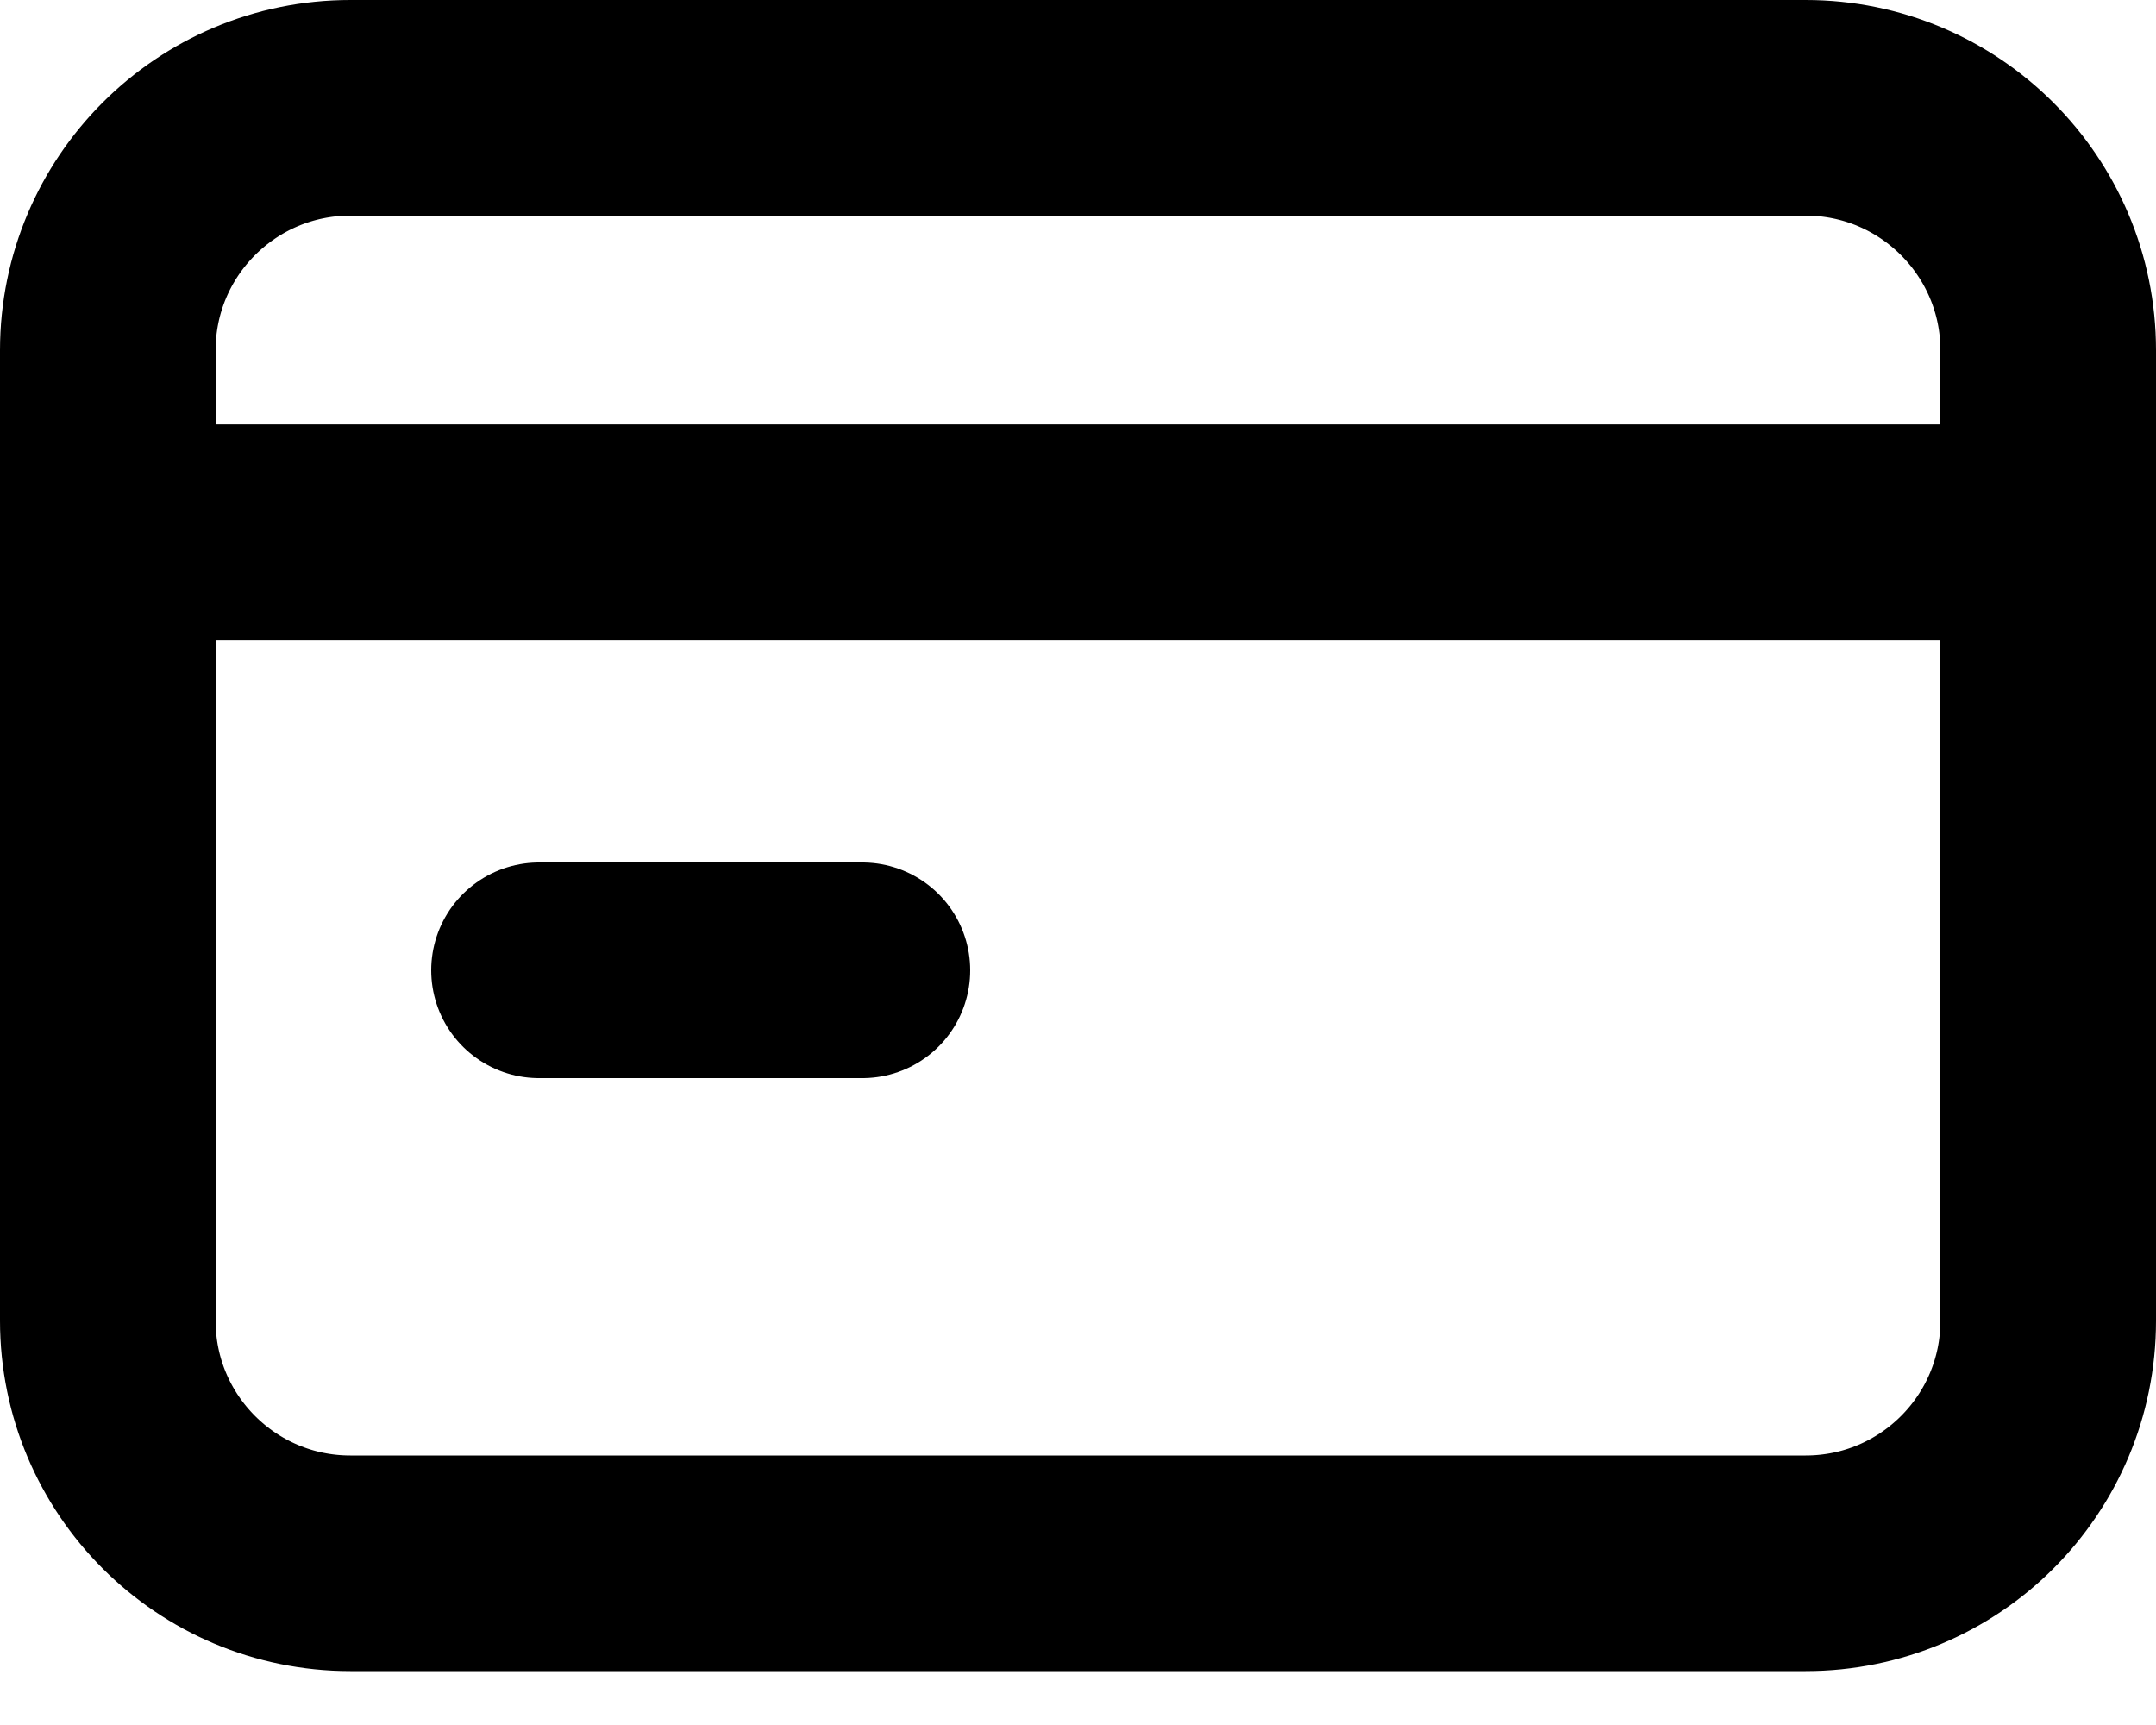 <?xml version="1.0" encoding="UTF-8"?> <svg xmlns="http://www.w3.org/2000/svg" width="20" height="16" viewBox="0 0 20 16" fill="none"><path d="M1.562 4.937H18.437M5 9H8M3.25 1H16.75C17.992 1 19 2.007 19 3.249L19 12.251C19 13.494 17.993 14.5 16.75 14.5L3.25 14.5C2.008 14.5 1 13.493 1 12.25L1 3.25C1 2.007 2.007 1 3.25 1Z" stroke="black" stroke-width="2" stroke-linecap="round" stroke-linejoin="round"></path></svg> 
